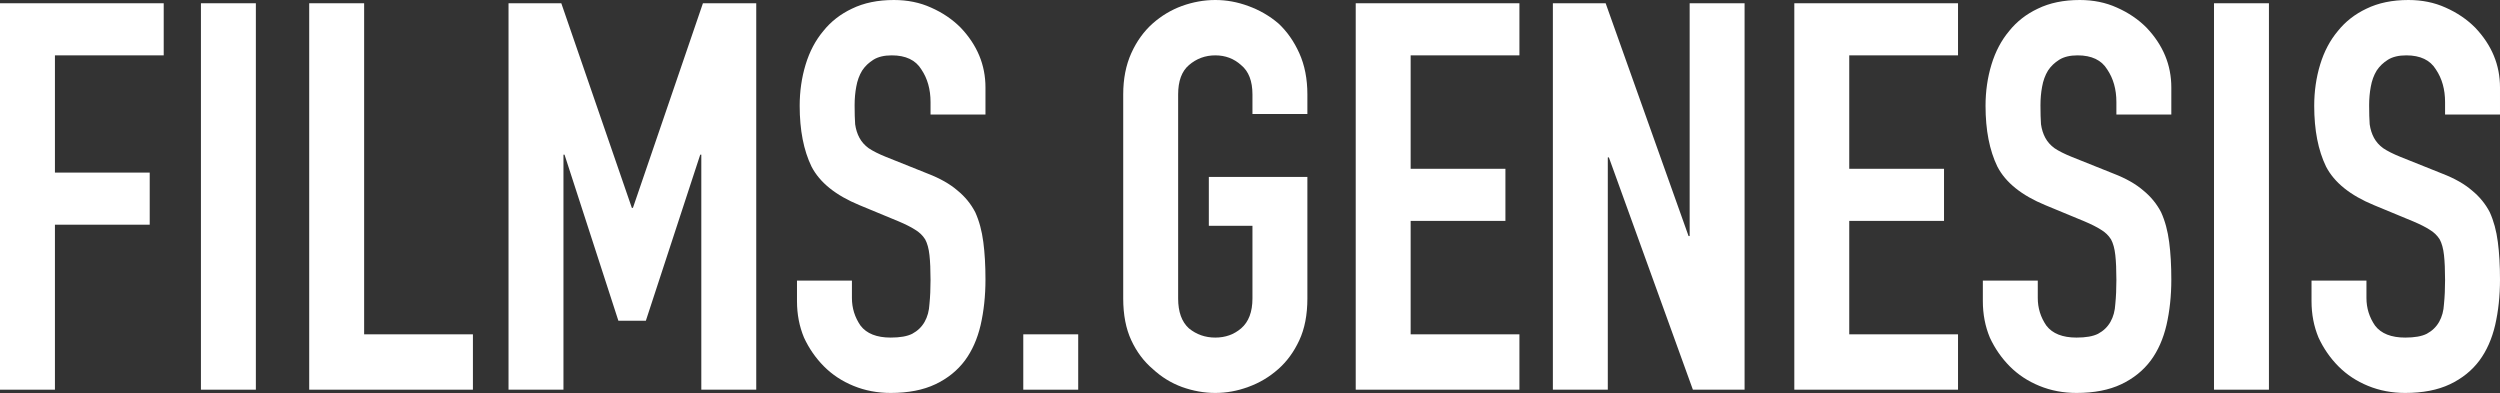 <?xml version="1.0" encoding="UTF-8"?> <svg xmlns="http://www.w3.org/2000/svg" width="763" height="120" viewBox="0 0 763 120" fill="none"><rect x="0" y="0" width="763" height="120" fill="#333333" stroke="none"/><path d="M762.999 34.951H746.236V31.141C746.236 27.276 745.304 23.963 743.442 21.202C741.689 18.331 738.675 16.896 734.402 16.896C732.101 16.896 730.239 17.337 728.814 18.221C727.39 19.104 726.24 20.209 725.363 21.534C724.486 22.969 723.884 24.626 723.555 26.503C723.226 28.27 723.062 30.147 723.062 32.135C723.062 34.454 723.117 36.386 723.226 37.932C723.446 39.478 723.884 40.859 724.541 42.073C725.199 43.288 726.13 44.337 727.335 45.221C728.65 46.104 730.403 46.987 732.594 47.871L745.414 53.006C749.139 54.441 752.152 56.153 754.453 58.141C756.754 60.018 758.562 62.227 759.877 64.767C761.082 67.417 761.904 70.454 762.342 73.877C762.78 77.19 762.999 81 762.999 85.306C762.999 90.276 762.506 94.914 761.52 99.22C760.534 103.417 758.945 107.006 756.754 109.987C754.453 113.079 751.44 115.509 747.715 117.276C743.989 119.042 739.442 119.926 734.074 119.926C730.02 119.926 726.24 119.208 722.733 117.772C719.227 116.337 716.214 114.349 713.694 111.809C711.174 109.269 709.147 106.343 707.613 103.03C706.189 99.607 705.477 95.908 705.477 91.932V85.638H722.24V90.938C722.24 94.03 723.117 96.846 724.87 99.386C726.733 101.816 729.801 103.03 734.074 103.03C736.922 103.03 739.114 102.644 740.648 101.871C742.291 100.987 743.551 99.773 744.428 98.227C745.304 96.681 745.797 94.859 745.907 92.76C746.126 90.552 746.236 88.122 746.236 85.472C746.236 82.38 746.126 79.84 745.907 77.852C745.688 75.865 745.249 74.263 744.592 73.049C743.825 71.834 742.784 70.84 741.469 70.067C740.264 69.294 738.621 68.466 736.539 67.582L724.541 62.613C717.31 59.632 712.434 55.711 709.914 50.852C707.504 45.883 706.298 39.699 706.298 32.3C706.298 27.883 706.901 23.687 708.106 19.712C709.311 15.736 711.119 12.313 713.53 9.442C715.831 6.571 718.734 4.307 722.24 2.65C725.856 0.883 730.129 0 735.06 0C739.223 0 743.003 0.773 746.4 2.319C749.906 3.865 752.919 5.908 755.439 8.448C760.479 13.748 762.999 19.822 762.999 26.669V34.951Z" fill="white"></path><path d="M675.715 118.932V0.994H692.479V118.932H675.715Z" fill="white"></path><path d="M662.687 34.951H645.923V31.141C645.923 27.276 644.992 23.963 643.129 21.202C641.376 18.331 638.363 16.896 634.09 16.896C631.789 16.896 629.926 17.337 628.502 18.221C627.078 19.104 625.927 20.209 625.051 21.534C624.174 22.969 623.571 24.626 623.243 26.503C622.914 28.27 622.75 30.147 622.75 32.135C622.75 34.454 622.804 36.386 622.914 37.932C623.133 39.478 623.571 40.859 624.229 42.073C624.886 43.288 625.818 44.337 627.023 45.221C628.338 46.104 630.091 46.987 632.282 47.871L645.101 53.006C648.827 54.441 651.84 56.153 654.141 58.141C656.442 60.018 658.249 62.227 659.564 64.767C660.77 67.417 661.591 70.454 662.03 73.877C662.468 77.19 662.687 81 662.687 85.306C662.687 90.276 662.194 94.914 661.208 99.22C660.222 103.417 658.633 107.006 656.442 109.987C654.141 113.079 651.128 115.509 647.402 117.276C643.677 119.042 639.13 119.926 633.761 119.926C629.707 119.926 625.927 119.208 622.421 117.772C618.915 116.337 615.902 114.349 613.382 111.809C610.862 109.269 608.835 106.343 607.301 103.03C605.876 99.607 605.164 95.908 605.164 91.932V85.638H621.928V90.938C621.928 94.03 622.804 96.846 624.557 99.386C626.42 101.816 629.488 103.03 633.761 103.03C636.61 103.03 638.801 102.644 640.335 101.871C641.979 100.987 643.239 99.773 644.115 98.227C644.992 96.681 645.485 94.859 645.594 92.76C645.814 90.552 645.923 88.122 645.923 85.472C645.923 82.38 645.814 79.84 645.594 77.852C645.375 75.865 644.937 74.263 644.28 73.049C643.513 71.834 642.472 70.84 641.157 70.067C639.952 69.294 638.308 68.466 636.226 67.582L624.229 62.613C616.997 59.632 612.122 55.711 609.602 50.852C607.191 45.883 605.986 39.699 605.986 32.3C605.986 27.883 606.588 23.687 607.794 19.712C608.999 15.736 610.807 12.313 613.217 9.442C615.518 6.571 618.422 4.307 621.928 2.65C625.544 0.883 629.817 0 634.747 0C638.911 0 642.691 0.773 646.087 2.319C649.594 3.865 652.607 5.908 655.127 8.448C660.167 13.748 662.687 19.822 662.687 26.669V34.951Z" fill="white"></path><path d="M547.625 118.932V0.994H597.588V16.896H564.389V51.515H593.315V67.417H564.389V102.037H597.588V118.932H547.625Z" fill="white"></path><path d="M473.938 118.932V0.994H490.044L515.354 72.055H515.683V0.994H532.446V118.932H516.669L491.03 48.037H490.701V118.932H473.938Z" fill="white"></path><path d="M413.766 118.932V0.994H463.728V16.896H430.529V51.515H459.455V67.417H430.529V102.037H463.728V118.932H413.766Z" fill="white"></path><path d="M342.805 28.822C342.805 24.073 343.626 19.877 345.27 16.233C346.913 12.589 349.105 9.552 351.844 7.123C354.474 4.804 357.432 3.037 360.719 1.822C364.116 0.607 367.512 0 370.909 0C374.305 0 377.647 0.607 380.934 1.822C384.331 3.037 387.399 4.804 390.138 7.123C392.767 9.552 394.904 12.589 396.547 16.233C398.191 19.877 399.013 24.073 399.013 28.822V34.785H382.249V28.822C382.249 24.736 381.098 21.755 378.798 19.877C376.606 17.89 373.977 16.896 370.909 16.896C367.841 16.896 365.156 17.89 362.856 19.877C360.664 21.755 359.569 24.736 359.569 28.822V91.104C359.569 95.19 360.664 98.227 362.856 100.214C365.156 102.092 367.841 103.03 370.909 103.03C373.977 103.03 376.606 102.092 378.798 100.214C381.098 98.227 382.249 95.19 382.249 91.104V68.908H368.937V54H399.013V91.104C399.013 96.073 398.191 100.325 396.547 103.858C394.904 107.392 392.767 110.319 390.138 112.638C387.399 115.067 384.331 116.889 380.934 118.104C377.647 119.318 374.305 119.926 370.909 119.926C367.512 119.926 364.116 119.318 360.719 118.104C357.432 116.889 354.474 115.067 351.844 112.638C349.105 110.319 346.913 107.392 345.27 103.858C343.626 100.325 342.805 96.073 342.805 91.104V28.822Z" fill="white"></path><path d="M312.305 118.933V102.037H329.069V118.933H312.305Z" fill="white"></path><path d="M300.765 34.951H284.001V31.141C284.001 27.276 283.07 23.963 281.207 21.202C279.454 18.331 276.441 16.896 272.168 16.896C269.867 16.896 268.004 17.337 266.58 18.221C265.156 19.104 264.005 20.209 263.129 21.534C262.252 22.969 261.65 24.626 261.321 26.503C260.992 28.27 260.828 30.147 260.828 32.135C260.828 34.454 260.883 36.386 260.992 37.932C261.211 39.478 261.65 40.859 262.307 42.073C262.964 43.288 263.896 44.337 265.101 45.221C266.416 46.104 268.169 46.987 270.36 47.871L283.18 53.006C286.905 54.441 289.918 56.153 292.219 58.141C294.52 60.018 296.328 62.227 297.642 64.767C298.848 67.417 299.669 70.454 300.108 73.877C300.546 77.19 300.765 81 300.765 85.306C300.765 90.276 300.272 94.914 299.286 99.22C298.3 103.417 296.711 107.006 294.52 109.987C292.219 113.079 289.206 115.509 285.48 117.276C281.755 119.042 277.208 119.926 271.839 119.926C267.785 119.926 264.005 119.208 260.499 117.772C256.993 116.337 253.98 114.349 251.46 111.809C248.94 109.269 246.913 106.343 245.379 103.03C243.954 99.607 243.242 95.908 243.242 91.932V85.638H260.006V90.938C260.006 94.03 260.883 96.846 262.636 99.386C264.498 101.816 267.566 103.03 271.839 103.03C274.688 103.03 276.879 102.644 278.413 101.871C280.057 100.987 281.317 99.773 282.193 98.227C283.07 96.681 283.563 94.859 283.673 92.76C283.892 90.552 284.001 88.122 284.001 85.472C284.001 82.38 283.892 79.84 283.673 77.852C283.453 75.865 283.015 74.263 282.358 73.049C281.591 71.834 280.55 70.84 279.235 70.067C278.03 69.294 276.386 68.466 274.305 67.582L262.307 62.613C255.075 59.632 250.2 55.711 247.68 50.852C245.269 45.883 244.064 39.699 244.064 32.3C244.064 27.883 244.667 23.687 245.872 19.712C247.077 15.736 248.885 12.313 251.295 9.442C253.596 6.571 256.5 4.307 260.006 2.65C263.622 0.883 267.895 0 272.825 0C276.989 0 280.769 0.773 284.166 2.319C287.672 3.865 290.685 5.908 293.205 8.448C298.245 13.748 300.765 19.822 300.765 26.669V34.951Z" fill="white"></path><path d="M155.203 118.932V0.994H171.31L192.84 63.442H193.168L214.534 0.994H230.805V118.932H214.041V47.209H213.712L197.113 97.896H188.731L172.296 47.209H171.967V118.932H155.203Z" fill="white"></path><path d="M94.371 118.932V0.994H111.135V102.037H144.334V118.932H94.371Z" fill="white"></path><path d="M61.324 118.932V0.994H78.088V118.932H61.324Z" fill="white"></path><path d="M0 118.932V0.994H49.963V16.896H16.764V52.675H45.69V68.577H16.764V118.932H0Z" fill="white"></path></svg> 